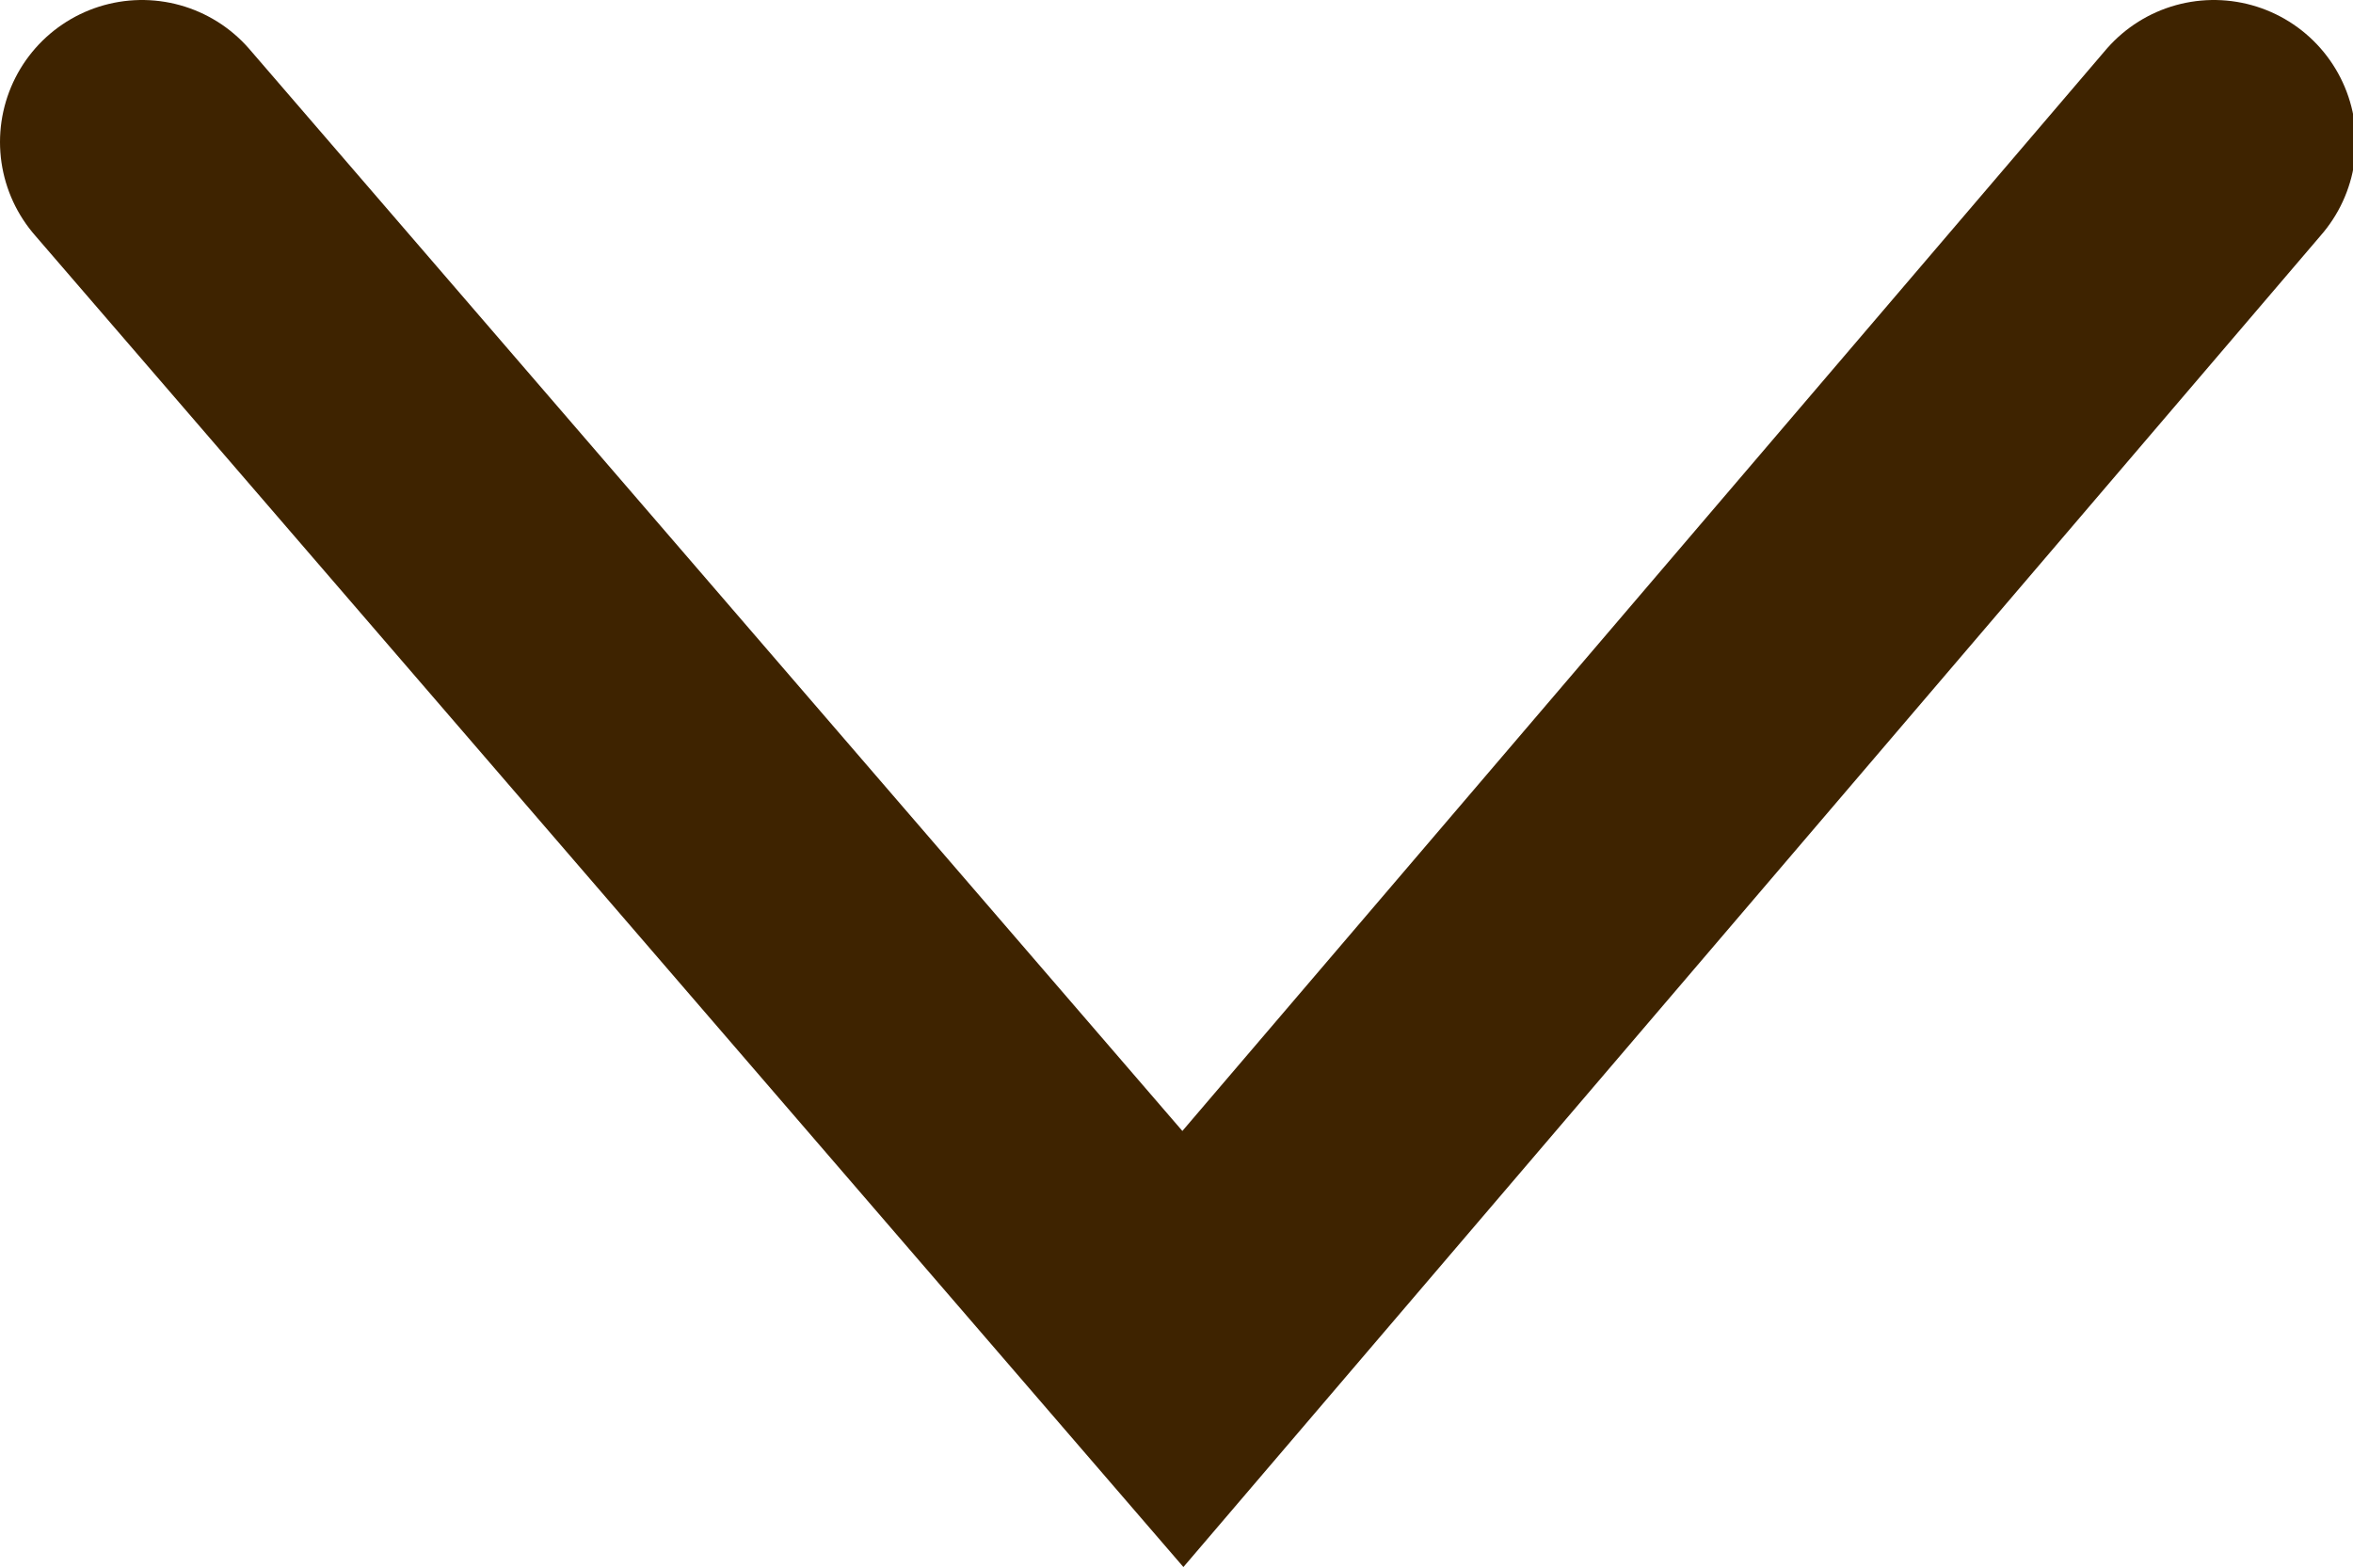 <svg xmlns="http://www.w3.org/2000/svg" viewBox="0 0 16.57 11.04">
  <path d="M1.41,1.41l7.33,8.5L16,1.41" transform="translate(-0.41 -0.41)" style="fill: none;stroke: #3e2300;stroke-linecap: round;stroke-width: 2px"/>
</svg>

